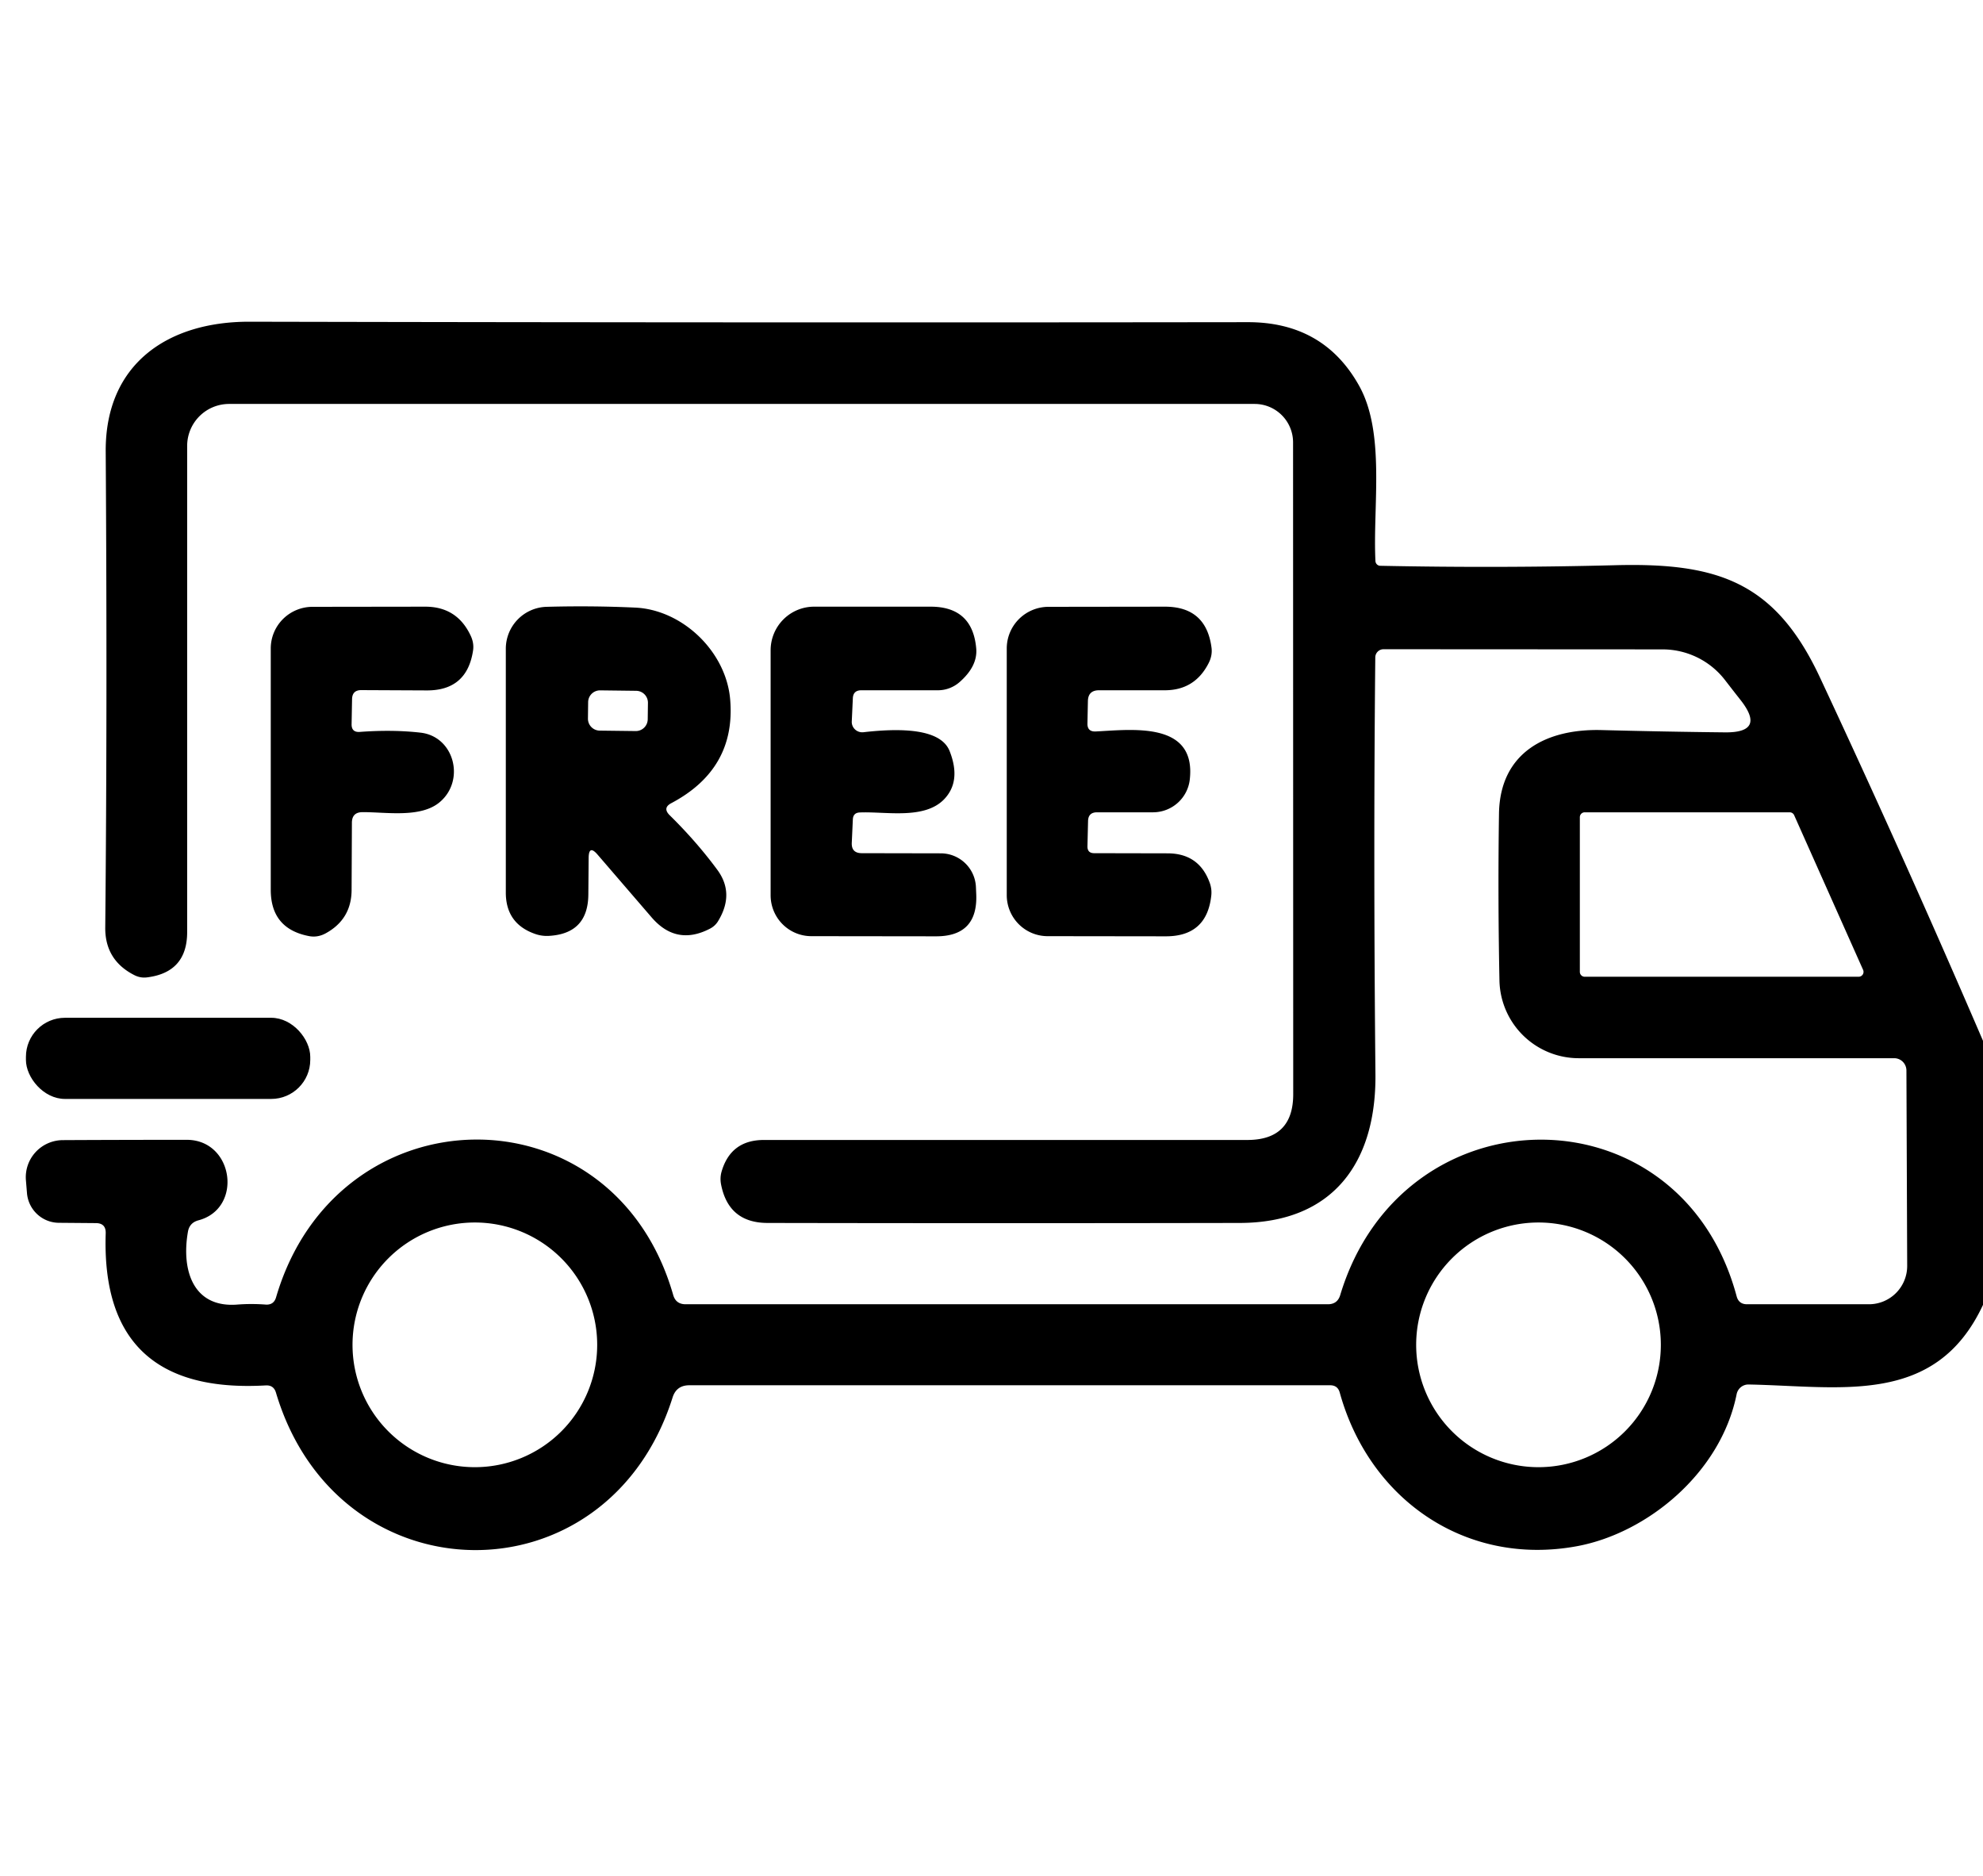 <svg viewBox="0.00 0.00 130.00 123.00" version="1.1" xmlns="http://www.w3.org/2000/svg">
<path d="M 130.00 68.23   L 130.00 85.54   C 126.89 92.21 120.66 90.87 114.63 90.76   A 0.79 0.78 -83.8 0 0 113.85 91.39   C 112.82 96.55 107.99 100.51 103.38 101.36   C 96.12 102.70 89.78 98.33 87.83 91.29   Q 87.70 90.81 87.20 90.81   L 45.19 90.81   Q 44.34 90.81 44.09 91.62   C 39.81 105.14 22.12 104.86 18.09 91.29   Q 17.94 90.79 17.42 90.82   Q 6.58 91.44 6.93 80.85   Q 6.95 80.18 6.28 80.18   L 3.86 80.16   A 2.12 2.11 87.6 0 1 1.77 78.23   L 1.70 77.38   A 2.44 2.43 -2.6 0 1 4.12 74.74   Q 8.13 74.72 12.24 74.72   C 15.33 74.72 15.95 79.23 13.00 80.00   Q 12.42 80.16 12.32 80.75   C 11.88 83.27 12.66 85.75 15.56 85.52   Q 16.48 85.45 17.41 85.52   Q 17.95 85.56 18.10 85.04   C 22.09 71.42 40.19 71.15 44.13 84.88   Q 44.30 85.50 44.95 85.50   L 87.05 85.50   Q 87.68 85.50 87.86 84.90   C 91.93 71.38 110.16 71.22 113.85 84.98   Q 113.99 85.50 114.53 85.50   L 122.52 85.50   A 2.51 2.51 0.0 0 0 125.03 82.98   L 124.98 70.18   A 0.81 0.80 90.0 0 0 124.18 69.37   L 103.50 69.37   A 5.20 5.20 0.0 0 1 98.30 64.28   Q 98.19 58.75 98.27 53.32   C 98.34 49.32 101.38 47.76 105.01 47.86   Q 109.29 47.97 113.10 48.01   Q 115.77 48.03 114.13 45.92   Q 113.61 45.26 113.07 44.56   A 5.18 5.16 -18.9 0 0 108.99 42.57   L 90.70 42.56   A 0.54 0.54 0.0 0 0 90.16 43.09   Q 90.03 56.07 90.17 70.41   C 90.23 76.17 87.42 80.16 81.27 80.17   Q 65.83 80.20 50.33 80.17   Q 47.76 80.17 47.27 77.64   Q 47.19 77.22 47.30 76.82   Q 47.90 74.73 50.08 74.73   L 81.77 74.73   Q 84.78 74.73 84.78 71.73   L 84.77 29.00   A 2.52 2.52 0.0 0 0 82.25 26.48   L 15.02 26.48   A 2.75 2.75 0.0 0 0 12.27 29.23   L 12.27 61.10   Q 12.27 63.74 9.65 64.07   Q 9.21 64.13 8.80 63.92   Q 6.88 62.94 6.90 60.80   Q 7.04 46.38 6.93 29.59   C 6.90 23.84 11.02 21.08 16.35 21.09   Q 49.91 21.16 81.79 21.12   Q 86.76 21.11 89.09 25.27   C 90.84 28.38 89.99 33.19 90.17 36.78   A 0.33 0.32 88.1 0 0 90.49 37.09   Q 98.29 37.25 105.97 37.05   C 112.62 36.89 116.39 38.15 119.32 44.43   Q 124.86 56.28 130.00 68.23   Z   M 121.85 64.03   A 0.32 0.32 0.0 0 0 122.14 63.58   L 117.62 53.44   A 0.32 0.32 0.0 0 0 117.33 53.25   L 103.89 53.25   A 0.32 0.32 0.0 0 0 103.57 53.57   L 103.57 63.71   A 0.32 0.32 0.0 0 0 103.89 64.03   L 121.85 64.03   Z   M 39.15 88.16   A 8.02 8.02 0.0 0 0 31.13 80.14   A 8.02 8.02 0.0 0 0 23.11 88.16   A 8.02 8.02 0.0 0 0 31.13 96.18   A 8.02 8.02 0.0 0 0 39.15 88.16   Z   M 108.88 88.16   A 8.02 8.02 0.0 0 0 100.86 80.14   A 8.02 8.02 0.0 0 0 92.84 88.16   A 8.02 8.02 0.0 0 0 100.86 96.18   A 8.02 8.02 0.0 0 0 108.88 88.16   Z" fill="#000000"></path>
<path d="M 23.68 45.24   Q 23.10 45.24 23.08 45.82   L 23.05 47.47   Q 23.04 48.02 23.59 47.98   Q 25.75 47.82 27.58 48.03   C 29.79 48.29 30.52 51.17 28.82 52.59   C 27.57 53.64 25.30 53.23 23.77 53.24   Q 23.07 53.24 23.07 53.94   L 23.05 58.32   Q 23.05 60.26 21.34 61.19   Q 20.80 61.48 20.23 61.36   Q 17.75 60.87 17.75 58.33   L 17.75 42.51   A 2.74 2.73 0.0 0 1 20.49 39.78   L 27.88 39.77   Q 29.96 39.77 30.85 41.66   Q 31.09 42.16 31.01 42.66   Q 30.61 45.27 27.98 45.26   L 23.68 45.24   Z" fill="#000000"></path>
<path d="M 38.59 56.24   L 38.57 58.64   Q 38.55 61.20 36.00 61.35   Q 35.54 61.38 35.10 61.23   Q 33.15 60.56 33.16 58.49   L 33.16 42.53   A 2.75 2.75 0.0 0 1 35.83 39.78   Q 38.78 39.70 41.62 39.83   C 44.74 39.96 47.62 42.72 47.87 45.88   Q 48.24 50.41 44.01 52.65   Q 43.42 52.96 43.90 53.44   Q 45.65 55.16 47.01 57.00   Q 48.19 58.58 47.06 60.41   Q 46.87 60.71 46.54 60.88   Q 44.34 62.02 42.72 60.14   L 39.18 56.03   Q 38.60 55.35 38.59 56.24   Z   M 42.477 46.074   A 0.78 0.78 0.0 0 0 41.706 45.285   L 39.346 45.256   A 0.78 0.78 0.0 0 0 38.557 46.026   L 38.544 47.106   A 0.78 0.78 0.0 0 0 39.314 47.895   L 41.674 47.924   A 0.78 0.78 0.0 0 0 42.463 47.154   L 42.477 46.074   Z" fill="#000000"></path>
<path d="M 56.38 53.26   Q 55.93 53.27 55.91 53.72   L 55.84 55.25   Q 55.81 55.93 56.50 55.93   L 61.67 55.94   A 2.31 2.31 0.0 0 1 63.98 58.16   L 64.00 58.63   Q 64.11 61.38 61.37 61.38   L 53.19 61.37   A 2.68 2.67 90.0 0 1 50.52 58.69   L 50.52 42.63   A 2.86 2.85 90.0 0 1 53.37 39.77   L 61.01 39.77   Q 63.77 39.77 64.00 42.53   Q 64.09 43.68 62.90 44.72   A 2.17 2.13 -65.2 0 1 61.49 45.25   L 56.47 45.25   Q 55.93 45.25 55.91 45.78   L 55.84 47.29   A 0.69 0.68 -2.1 0 0 56.61 48.00   Q 61.56 47.43 62.26 49.25   Q 63.03 51.22 61.89 52.40   C 60.59 53.74 58.07 53.19 56.38 53.26   Z" fill="#000000"></path>
<path d="M 71.73 55.93   L 76.54 55.94   Q 78.63 55.94 79.32 57.91   Q 79.45 58.30 79.41 58.69   Q 79.13 61.38 76.43 61.38   L 68.68 61.37   A 2.69 2.68 90.0 0 1 66.00 58.68   L 66.00 42.51   A 2.74 2.73 0.0 0 1 68.74 39.78   L 76.37 39.77   Q 79.06 39.77 79.42 42.43   Q 79.50 42.97 79.22 43.50   Q 78.31 45.26 76.34 45.25   L 72.05 45.25   Q 71.34 45.25 71.32 45.95   L 71.29 47.43   Q 71.28 47.98 71.84 47.95   C 74.24 47.83 78.42 47.28 78.00 51.09   A 2.43 2.42 2.9 0 1 75.60 53.25   L 71.92 53.25   Q 71.34 53.25 71.33 53.83   L 71.29 55.49   Q 71.29 55.93 71.73 55.93   Z" fill="#000000"></path>
<rect rx="2.56" height="5.32" width="18.64" y="66.72" x="1.70" fill="#000000"></rect>
</svg>